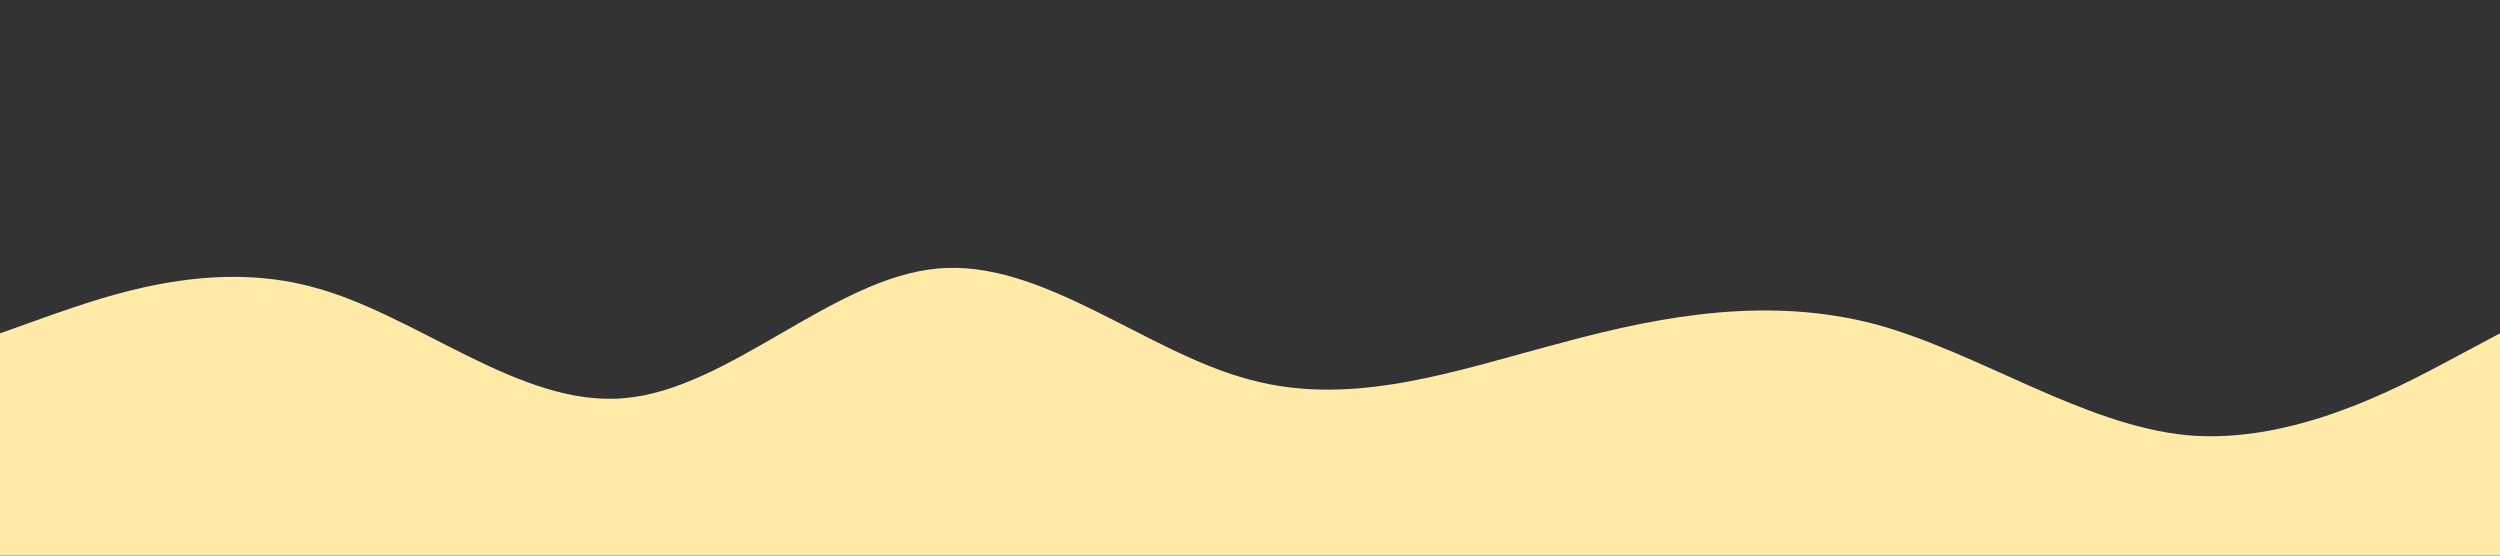 <?xml version="1.0" standalone="no"?><svg xmlns="http://www.w3.org/2000/svg" viewBox="0 0 1440 320"><rect x="0" y="0" width="1440" height="320" fill="#333333" stroke="none"/><path fill="#FFEAA7" fill-opacity="1" d="M0,192L30,181.3C60,171,120,149,180,165.3C240,181,300,235,360,229.3C420,224,480,160,540,154.7C600,149,660,203,720,218.7C780,235,840,213,900,197.3C960,181,1020,171,1080,186.7C1140,203,1200,245,1260,250.7C1320,256,1380,224,1410,208L1440,192L1440,320L1410,320C1380,320,1320,320,1260,320C1200,320,1140,320,1080,320C1020,320,960,320,900,320C840,320,780,320,720,320C660,320,600,320,540,320C480,320,420,320,360,320C300,320,240,320,180,320C120,320,60,320,30,320L0,320Z"></path></svg>